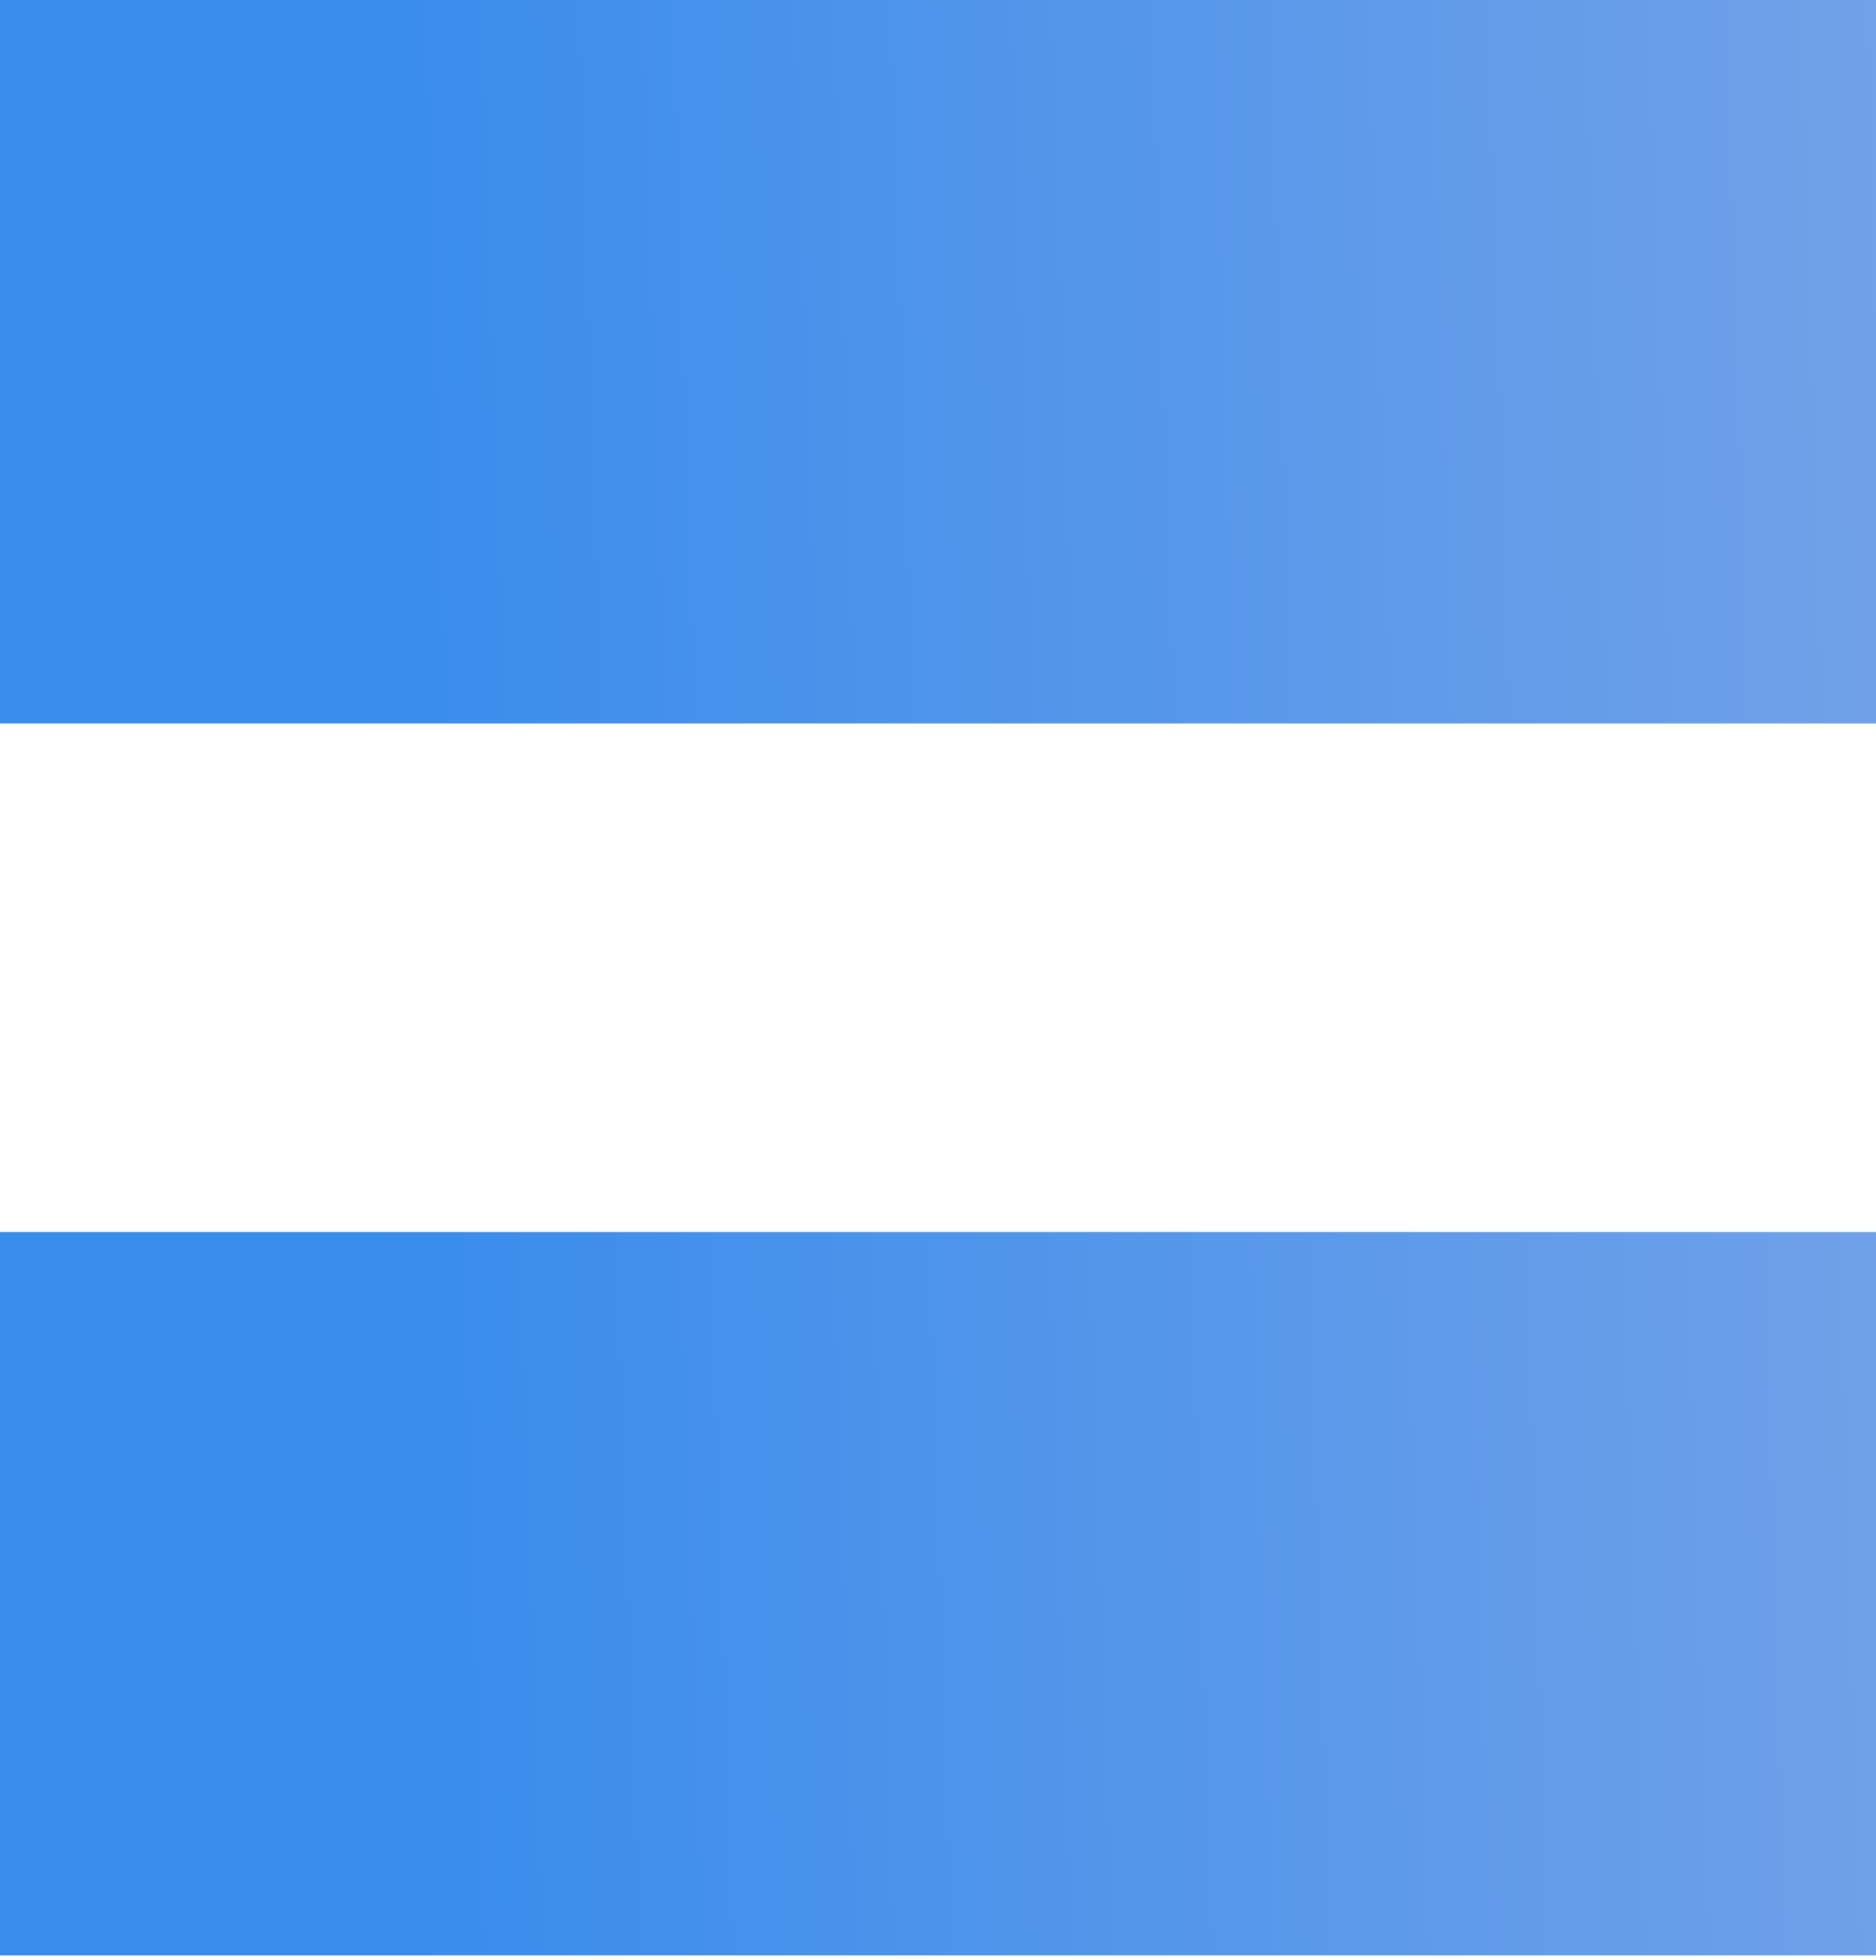 <?xml version="1.0" encoding="UTF-8"?> <svg xmlns="http://www.w3.org/2000/svg" width="90" height="94" viewBox="0 0 90 94" fill="none"> <path d="M0 34.694V5.85051e-06H90V34.694H0ZM90 59.084V93.778H0V59.084H90Z" fill="url(#paint0_linear_8_741)"></path> <defs> <linearGradient id="paint0_linear_8_741" x1="20.788" y1="157.721" x2="116.996" y2="154.723" gradientUnits="userSpaceOnUse"> <stop stop-color="#388CEC"></stop> <stop offset="1" stop-color="#82A8E7"></stop> </linearGradient> </defs> </svg> 